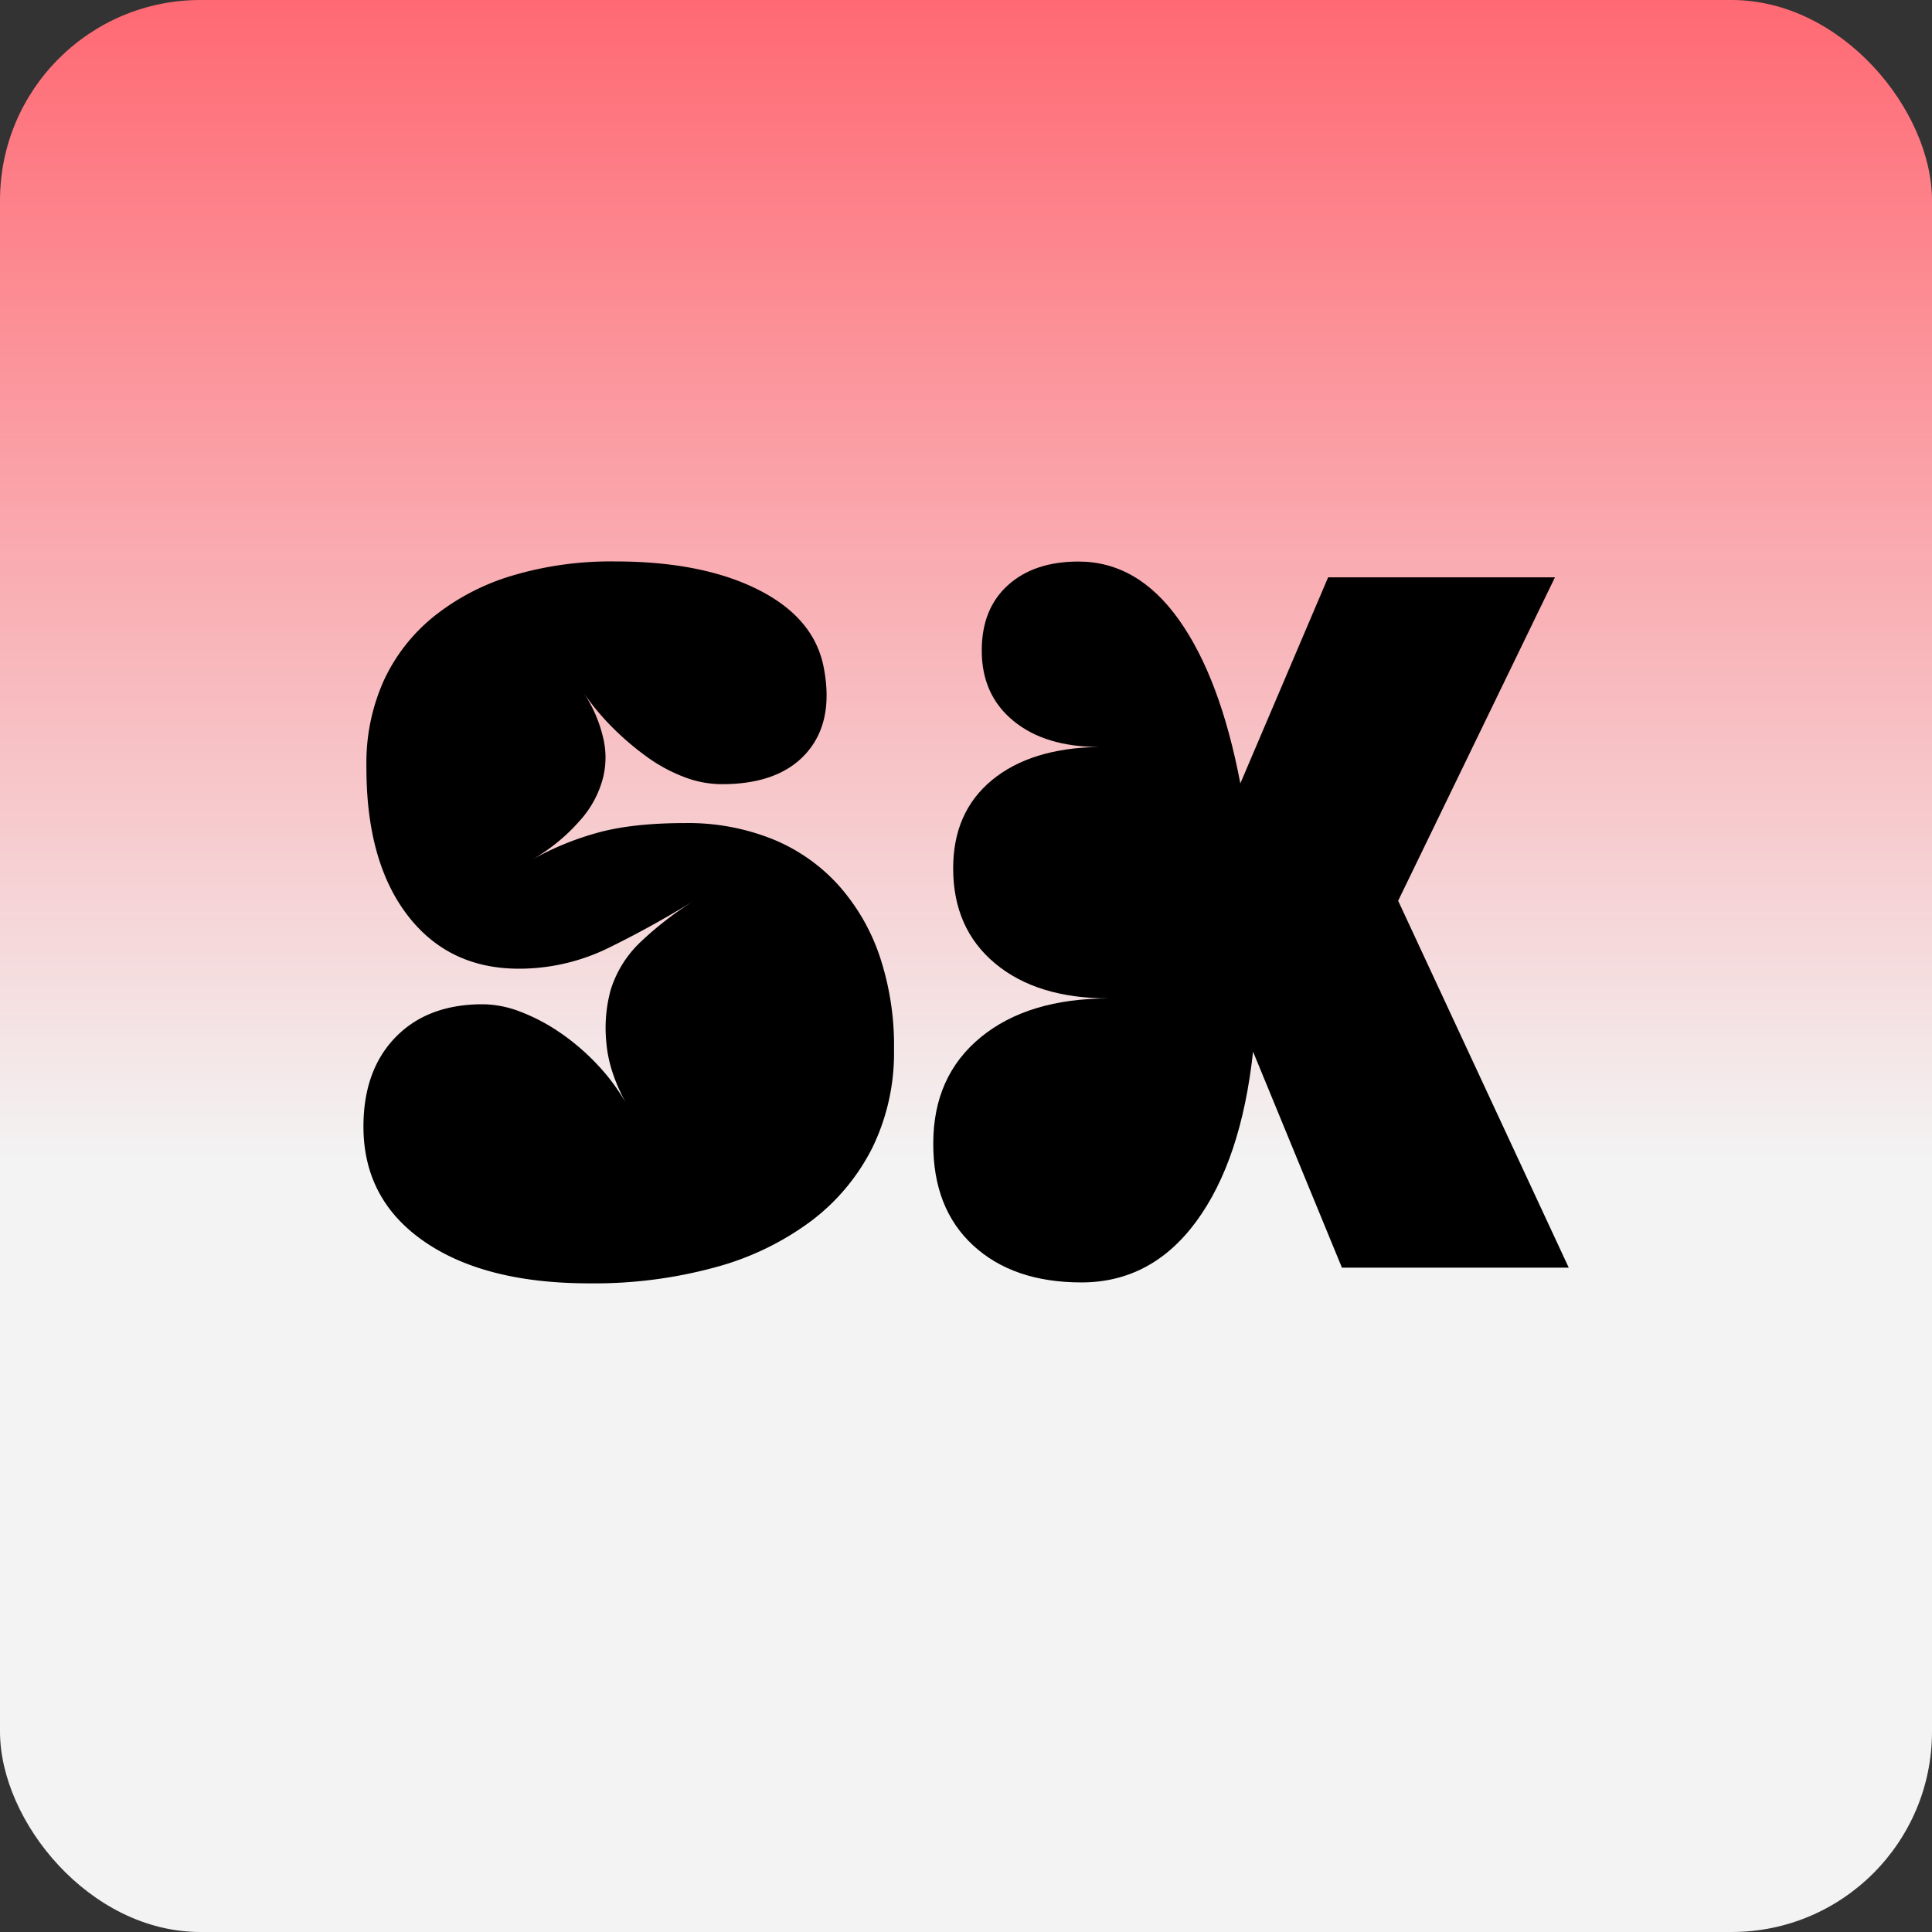 <?xml version="1.0" encoding="UTF-8"?> <svg xmlns="http://www.w3.org/2000/svg" xmlns:xlink="http://www.w3.org/1999/xlink" id="Слой_1" data-name="Слой 1" viewBox="0 0 500 500"><rect x="0" y="0" width="500" height="500" fill="#333333" stroke="none"/><defs><style>.cls-1{fill:url(#Безымянный_градиент_3);}</style><linearGradient id="Безымянный_градиент_3" x1="-2273.14" y1="-7494.07" x2="-1773.14" y2="-7494.07" gradientTransform="translate(-7244.07 2273.14) rotate(90)" gradientUnits="userSpaceOnUse"><stop offset="0" stop-color="#ff6973"></stop><stop offset="0.6" stop-color="#f3f3f3"></stop></linearGradient></defs><rect class="cls-1" width="500" height="500" rx="51.86"></rect><path d="M231.37,271.66a56,56,0,0,1-5.49,25.14,54.43,54.43,0,0,1-15.69,19,73.27,73.27,0,0,1-24.89,12.12,118.68,118.68,0,0,1-32.79,4.21q-27.06,0-42.75-10.85t-15.7-29.73q0-14.55,8.29-23.1t22.59-8.55a27.61,27.61,0,0,1,9.7,1.92,49,49,0,0,1,10.21,5.36,59.18,59.18,0,0,1,9.82,8.42,52.1,52.1,0,0,1,8,11.1q-5.1-8.93-5.74-16.84a37.12,37.12,0,0,1,1.15-13.79,28.86,28.86,0,0,1,7.4-12,87,87,0,0,1,14.55-11.23q-10.73,6.65-22.08,12.25a52.67,52.67,0,0,1-23.61,5.61q-18.37,0-29-14T94.83,198.16a51.86,51.86,0,0,1,4.46-21.95,46.24,46.24,0,0,1,12.89-16.59A59.8,59.8,0,0,1,132.47,149a89.31,89.31,0,0,1,26.67-3.7q22.71,0,37.26,7.4t16.85,20.42q2.55,13.78-4.6,21.82t-21.94,8a27.16,27.16,0,0,1-9.83-1.92,41.54,41.54,0,0,1-9.57-5.23,72.49,72.49,0,0,1-8.81-7.53,63.08,63.08,0,0,1-7.53-9.06,35,35,0,0,1,5,11.23,21.91,21.91,0,0,1,.13,10.72A26.34,26.34,0,0,1,150,212.45a47.82,47.82,0,0,1-12.25,10,75.67,75.67,0,0,1,16.72-6.89q9.06-2.55,22.84-2.55a58.72,58.72,0,0,1,22.46,4.09,46.65,46.65,0,0,1,17,11.74,53.11,53.11,0,0,1,10.85,18.5A73,73,0,0,1,231.37,271.66Z"></path><path d="M279.86,331.89q-17.61,0-28-9.57t-10.33-26.41q0-17.36,12.25-27.44T287,258.39q-18.63,0-29.48-9.06T246.68,224.7q0-14.55,10.08-22.84t27.7-8.55q-14,0-22.21-6.76t-8.17-18.25q0-10.73,6.77-16.85t18.25-6.12q15.3,0,26,15.06T321,202.75l22.72-53.34h58.7l-40.58,83.71,44.15,94.95h-58.7l-23-55.9q-3.06,28.08-14.67,43.9T279.86,331.89Z"></path></svg> 
